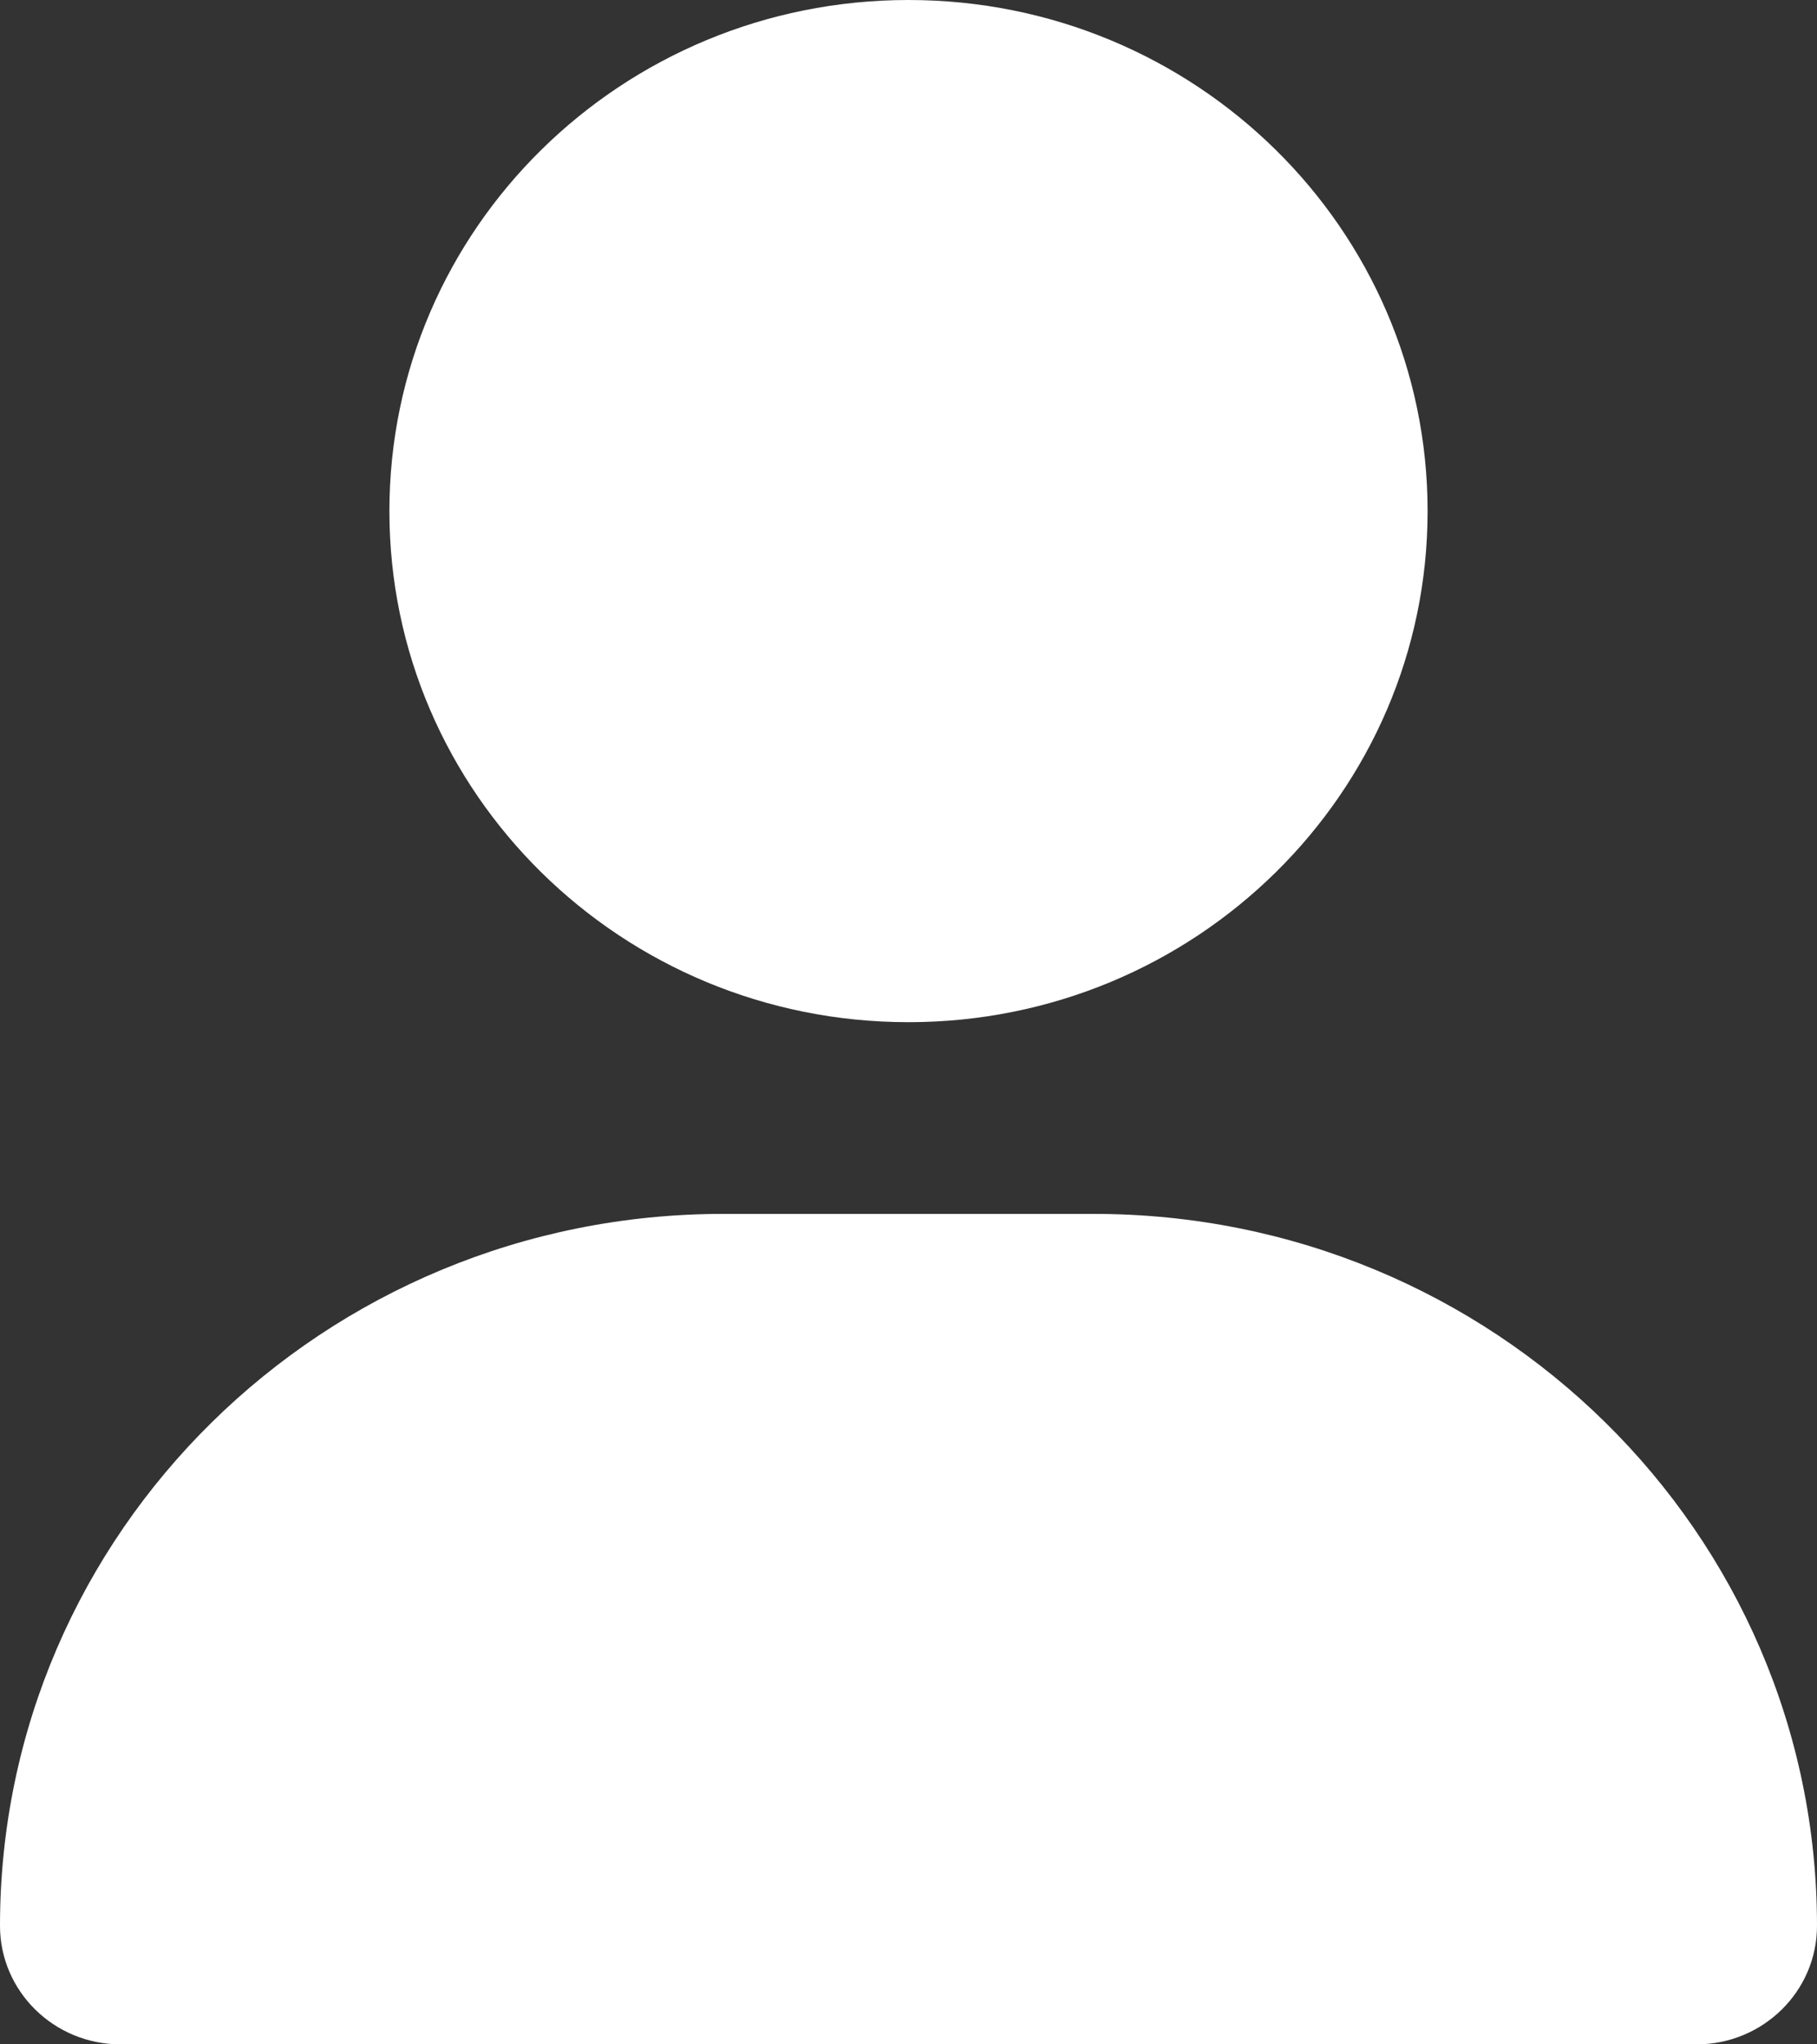 <svg width="16" height="18" viewBox="0 0 16 18" fill="none" xmlns="http://www.w3.org/2000/svg">
    <rect x="0" y="0" width="16" height="18" fill="#333333" stroke="none"/>
    <path fill-rule="evenodd" clip-rule="evenodd" d="M12.571 4.5C12.571 6.985 10.525 9 8 9C5.475 9 3.429 6.985 3.429 4.5C3.429 2.015 5.475 0 8 0C10.525 0 12.571 2.015 12.571 4.5ZM0 16.956C0 13.493 2.85 10.688 6.368 10.688H9.632C13.15 10.688 16 13.493 16 16.956C16 17.532 15.525 18 14.939 18H1.061C0.475 18 0 17.532 0 16.956Z" fill="white"/>
</svg>